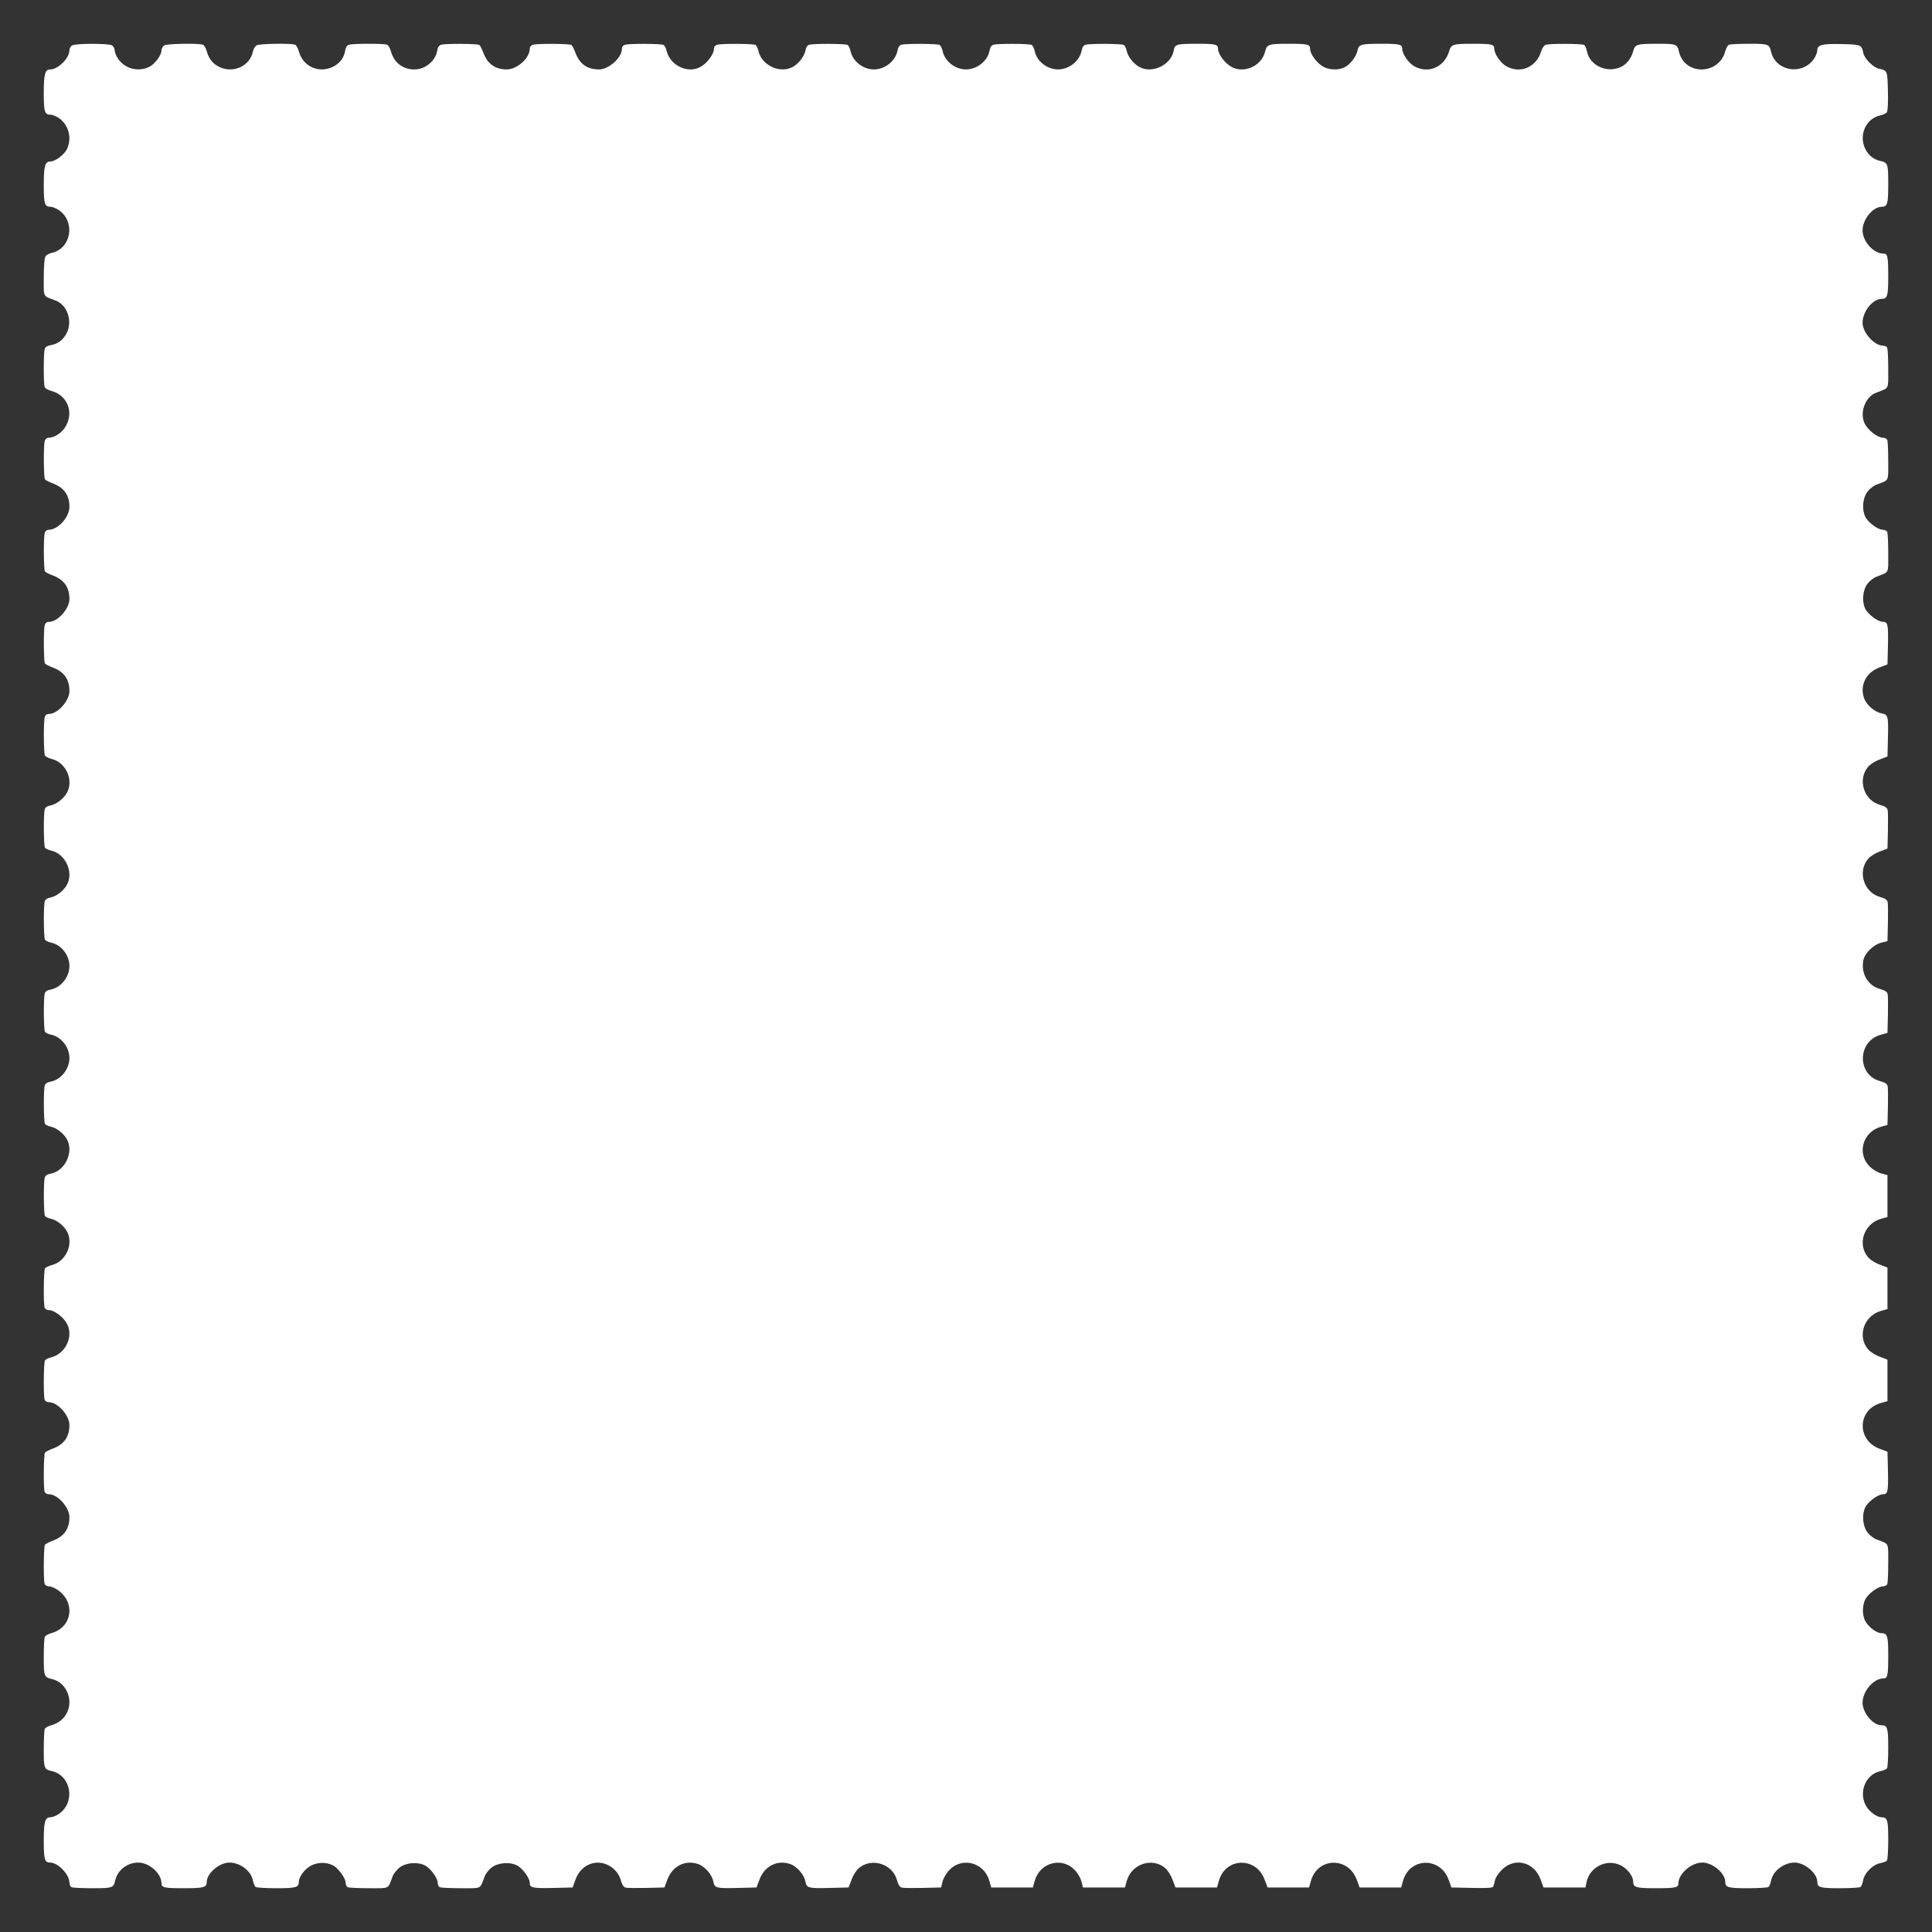 <?xml version="1.0" standalone="no"?>
<!DOCTYPE svg PUBLIC "-//W3C//DTD SVG 20010904//EN"
 "http://www.w3.org/TR/2001/REC-SVG-20010904/DTD/svg10.dtd">
<svg version="1.0" xmlns="http://www.w3.org/2000/svg"
 width="1280pt" height="1280pt" viewBox="0 0 1280 1280"
 preserveAspectRatio="xMidYMid meet">
<rect x="0" y="0" width="1280" height="1280" fill="#333333" stroke="none"/>
<g transform="translate(0,1280) scale(0.1,-0.1)"
fill="#ffffff" stroke="none">
<path d="M478 12499 c-10 -5 -18 -20 -18 -32 0 -52 -75 -127 -127 -127 -35 0
-43 -30 -43 -157 0 -125 6 -143 46 -143 11 0 36 -10 54 -22 65 -45 88 -132 54
-205 -19 -39 -78 -83 -111 -83 -35 0 -43 -30 -43 -157 0 -125 6 -143 46 -143
11 0 36 -10 54 -22 113 -78 81 -258 -50 -284 -17 -4 -35 -15 -40 -25 -6 -10
-10 -72 -10 -139 0 -134 -8 -118 78 -151 78 -29 114 -136 74 -216 -24 -46 -59
-72 -107 -80 -23 -4 -35 -12 -39 -27 -8 -28 -8 -230 0 -250 3 -9 23 -20 44
-26 106 -28 151 -140 95 -235 -24 -42 -74 -75 -113 -75 -12 0 -22 -9 -26 -22
-8 -32 -7 -241 2 -254 4 -5 28 -18 53 -27 73 -28 109 -78 109 -154 0 -69 -75
-153 -138 -153 -12 0 -22 -9 -26 -22 -8 -32 -7 -241 2 -254 4 -5 28 -18 53
-27 74 -28 109 -78 109 -156 0 -64 -78 -151 -135 -151 -15 0 -25 -8 -29 -22
-8 -32 -7 -241 2 -254 4 -5 28 -18 53 -27 74 -28 109 -78 109 -156 0 -64 -78
-151 -135 -151 -15 0 -25 -8 -29 -22 -8 -32 -7 -241 2 -254 4 -7 25 -17 47
-23 92 -24 143 -138 100 -220 -20 -40 -70 -79 -109 -87 -23 -4 -36 -13 -40
-27 -8 -32 -7 -240 2 -253 4 -6 22 -15 40 -19 93 -20 151 -140 107 -224 -20
-40 -70 -79 -109 -87 -23 -4 -36 -13 -40 -27 -8 -32 -7 -240 2 -253 4 -6 22
-15 40 -19 68 -14 122 -83 122 -155 0 -73 -56 -143 -124 -156 -23 -4 -36 -13
-40 -27 -8 -32 -7 -240 2 -253 4 -6 22 -15 40 -19 68 -14 122 -83 122 -155 0
-73 -56 -143 -124 -156 -23 -4 -36 -13 -40 -27 -8 -32 -7 -240 2 -253 4 -6 22
-15 40 -19 39 -8 87 -47 107 -86 44 -85 -15 -207 -109 -225 -23 -4 -36 -13
-40 -27 -8 -32 -7 -240 2 -253 4 -6 22 -15 40 -19 39 -8 87 -47 107 -86 43
-82 -8 -196 -100 -220 -22 -6 -43 -16 -47 -23 -9 -13 -11 -238 -2 -260 3 -9
16 -16 29 -16 30 0 85 -38 112 -79 57 -84 2 -211 -102 -235 -16 -4 -33 -13
-37 -19 -9 -14 -11 -239 -2 -261 3 -9 16 -16 29 -16 57 0 135 -87 135 -151 0
-78 -35 -128 -109 -156 -25 -9 -49 -22 -53 -27 -9 -13 -11 -238 -2 -260 3 -9
16 -16 29 -16 57 0 135 -87 135 -151 0 -78 -35 -128 -109 -156 -25 -9 -49 -22
-53 -27 -9 -13 -11 -238 -2 -260 3 -9 16 -16 29 -16 12 0 37 -10 56 -23 122
-82 98 -249 -41 -287 -21 -6 -41 -17 -44 -26 -3 -9 -6 -69 -6 -134 0 -126 2
-132 54 -144 44 -11 75 -36 97 -77 48 -95 1 -202 -101 -229 -21 -6 -41 -17
-44 -26 -3 -9 -6 -69 -6 -134 0 -126 2 -132 54 -144 129 -31 157 -207 46 -284
-18 -12 -43 -22 -56 -22 -36 0 -44 -29 -44 -157 0 -124 6 -143 43 -143 51 0
127 -79 127 -133 0 -13 7 -28 16 -31 9 -3 71 -6 139 -6 131 0 137 2 149 54 16
67 80 116 152 116 73 0 154 -72 154 -138 0 -28 17 -32 154 -32 127 0 146 6
146 43 0 56 84 127 150 127 71 0 145 -56 156 -120 4 -19 12 -38 18 -42 6 -4
67 -8 136 -8 131 0 150 5 150 43 0 34 41 87 83 108 49 25 115 22 156 -8 35
-27 71 -81 71 -108 0 -13 7 -26 16 -29 9 -3 72 -6 140 -6 139 0 122 -8 155 78
6 18 28 45 47 60 47 35 135 38 179 6 37 -27 73 -81 73 -109 0 -13 7 -26 16
-29 9 -3 72 -6 140 -6 139 0 122 -8 155 78 6 18 28 45 47 60 47 35 135 38 179
6 37 -28 73 -81 73 -110 0 -32 20 -35 165 -32 l119 3 18 50 c40 115 165 151
254 73 22 -20 39 -46 47 -75 8 -30 18 -45 32 -49 11 -3 73 -3 139 -2 l118 3
20 53 c33 88 116 131 201 103 46 -15 94 -70 103 -116 8 -44 17 -47 168 -43
l118 3 20 53 c33 88 116 131 201 103 46 -15 94 -70 103 -116 8 -44 17 -47 168
-43 l118 3 20 52 c10 29 32 63 49 77 85 71 223 27 252 -81 8 -30 18 -45 32
-49 11 -3 74 -3 140 -2 l120 3 10 39 c5 22 25 57 45 77 84 88 229 50 264 -70
l13 -46 138 0 138 0 13 46 c35 120 180 158 264 70 20 -20 40 -55 45 -77 l10
-39 139 0 139 0 13 46 c33 111 168 155 253 83 17 -14 39 -48 49 -77 l20 -52
137 0 138 0 13 46 c45 154 246 158 302 7 l20 -53 137 0 138 0 13 46 c45 154
246 158 302 7 l20 -53 137 0 138 0 13 46 c46 155 248 157 302 4 l18 -50 137
-3 c105 -2 138 0 141 10 3 7 7 26 11 42 3 16 23 46 44 67 86 87 217 54 259
-66 l18 -50 139 0 139 0 7 34 c21 103 135 159 228 112 44 -23 81 -71 81 -106
0 -39 18 -45 146 -45 137 0 154 4 154 32 0 64 85 138 159 138 67 0 151 -70
151 -127 0 -38 19 -43 150 -43 69 0 130 4 136 8 6 4 14 23 18 42 11 64 85 120
156 120 66 0 150 -71 150 -127 0 -38 19 -43 150 -43 69 0 130 4 136 8 6 4 14
24 18 45 9 49 64 104 113 113 21 4 41 12 45 18 4 6 8 67 8 136 0 131 -5 150
-43 150 -33 0 -87 40 -107 81 -47 92 4 206 100 225 19 4 38 12 42 18 4 6 8 67
8 136 0 133 -5 150 -46 150 -55 0 -124 82 -124 149 0 76 73 161 138 161 28 0
32 17 32 154 0 128 -5 146 -46 146 -31 0 -84 40 -106 80 -24 44 -20 120 9 158
27 36 81 72 108 72 13 0 26 7 29 16 3 9 6 72 6 140 0 139 8 122 -78 155 -18 6
-45 28 -60 47 -35 47 -38 135 -6 179 28 37 81 73 110 73 32 0 35 20 32 164
l-3 118 -53 20 c-151 56 -147 257 7 302 l46 13 0 138 0 137 -52 20 c-29 10
-63 32 -77 49 -72 85 -28 220 83 253 l46 13 0 138 0 137 -52 20 c-29 10 -63
32 -77 49 -72 85 -28 220 83 253 l46 13 0 139 0 139 -39 10 c-22 5 -57 25 -77
45 -88 84 -50 229 70 264 l46 13 3 119 c1 65 1 128 -2 139 -4 14 -19 24 -49
32 -154 41 -153 262 2 307 l46 13 3 119 c1 65 1 128 -2 139 -4 14 -19 24 -49
32 -81 22 -129 103 -112 190 9 48 67 105 121 118 l39 10 3 120 c1 66 1 129 -2
140 -4 14 -19 24 -49 32 -108 29 -152 167 -81 252 14 17 48 39 77 49 l52 20 3
118 c1 66 1 128 -2 139 -4 14 -19 24 -49 32 -108 29 -152 167 -81 252 14 17
48 39 77 49 l52 20 3 118 c4 151 1 160 -43 168 -46 9 -101 57 -116 103 -28 85
15 168 103 201 l53 20 3 118 c3 144 0 164 -32 164 -29 0 -82 36 -110 73 -32
44 -29 132 6 179 15 19 42 41 60 47 86 33 78 16 78 155 0 68 -3 131 -6 140 -3
9 -16 16 -29 16 -28 0 -82 36 -109 73 -32 44 -29 132 6 179 15 19 42 41 60 47
86 33 78 16 78 155 0 68 -3 131 -6 140 -3 9 -16 16 -29 16 -30 0 -85 38 -113
80 -48 71 -10 190 70 219 86 33 78 16 78 155 0 68 -3 131 -6 140 -3 9 -16 16
-29 16 -58 0 -135 87 -135 152 0 74 67 158 127 158 37 0 43 19 43 146 0 137
-4 154 -32 154 -66 0 -138 81 -138 154 0 72 68 156 127 156 38 0 43 19 43 151
0 136 -2 141 -54 153 -44 11 -75 36 -97 77 -47 93 3 206 101 225 16 4 34 12
40 19 7 8 10 62 8 140 -3 137 -3 138 -60 150 -36 7 -96 67 -103 103 -12 56
-13 57 -144 60 -131 3 -161 -5 -161 -42 0 -13 -10 -38 -22 -56 -77 -111 -253
-83 -284 46 -12 52 -18 54 -144 54 -65 0 -125 -3 -134 -6 -9 -3 -20 -23 -26
-44 -42 -158 -268 -161 -306 -4 -12 52 -18 54 -138 54 -144 0 -153 -3 -166
-50 -13 -49 -46 -89 -86 -106 -93 -39 -202 14 -220 106 -4 19 -12 38 -18 42
-13 9 -221 10 -252 2 -14 -4 -25 -19 -33 -43 -31 -106 -138 -152 -231 -100
-39 22 -80 82 -80 117 0 28 -17 32 -138 32 -138 0 -147 -3 -161 -49 -31 -106
-138 -152 -231 -100 -39 22 -80 82 -80 117 0 28 -17 32 -138 32 -136 0 -149
-4 -158 -44 -8 -40 -47 -92 -84 -111 -44 -23 -111 -19 -151 8 -41 27 -79 82
-79 112 0 31 -15 35 -138 35 -141 0 -148 -3 -161 -54 -25 -98 -149 -149 -232
-93 -41 27 -79 82 -79 112 0 31 -15 35 -138 35 -138 0 -149 -3 -156 -46 -18
-94 -140 -153 -225 -109 -39 20 -78 68 -86 107 -4 18 -13 36 -19 40 -13 9
-221 10 -253 2 -14 -4 -23 -17 -27 -40 -13 -68 -83 -124 -156 -124 -72 0 -141
54 -155 122 -4 18 -13 36 -19 40 -13 9 -221 10 -253 2 -14 -4 -23 -17 -27 -40
-13 -68 -83 -124 -156 -124 -72 0 -141 54 -155 122 -4 18 -13 36 -19 40 -13 9
-221 10 -253 2 -14 -4 -23 -17 -27 -40 -13 -68 -83 -124 -156 -124 -72 0 -141
54 -155 122 -4 18 -13 36 -19 40 -13 9 -221 10 -253 2 -14 -4 -23 -17 -27 -40
-8 -39 -47 -89 -87 -109 -84 -44 -204 14 -224 107 -4 18 -13 36 -19 40 -13 9
-222 10 -253 2 -15 -4 -23 -14 -23 -29 0 -30 -38 -85 -79 -112 -84 -57 -211
-2 -235 102 -4 16 -13 33 -19 37 -14 9 -222 10 -254 2 -15 -4 -23 -14 -23 -29
0 -57 -87 -135 -151 -135 -78 0 -128 35 -156 109 -9 25 -22 49 -27 53 -13 9
-222 10 -253 2 -14 -4 -23 -14 -23 -26 0 -63 -84 -138 -153 -138 -76 0 -126
36 -154 109 -9 25 -22 49 -27 53 -13 9 -221 10 -252 2 -15 -4 -24 -16 -28 -42
-12 -67 -79 -122 -151 -122 -76 0 -135 45 -155 120 -6 21 -17 41 -26 44 -20 8
-222 8 -250 0 -15 -4 -23 -16 -27 -39 -8 -47 -34 -83 -78 -106 -95 -48 -202
-1 -229 101 -6 21 -17 41 -26 44 -26 10 -234 7 -253 -4 -10 -5 -21 -23 -25
-40 -19 -97 -129 -148 -222 -104 -43 20 -71 55 -84 104 -6 21 -17 41 -26 44
-26 10 -234 7 -255 -4 -10 -6 -19 -21 -19 -33 0 -33 -44 -92 -83 -111 -73 -34
-160 -11 -204 54 -13 18 -23 43 -23 56 0 13 -9 28 -19 34 -25 13 -240 13 -263
-1z"/>
</g>
</svg>
